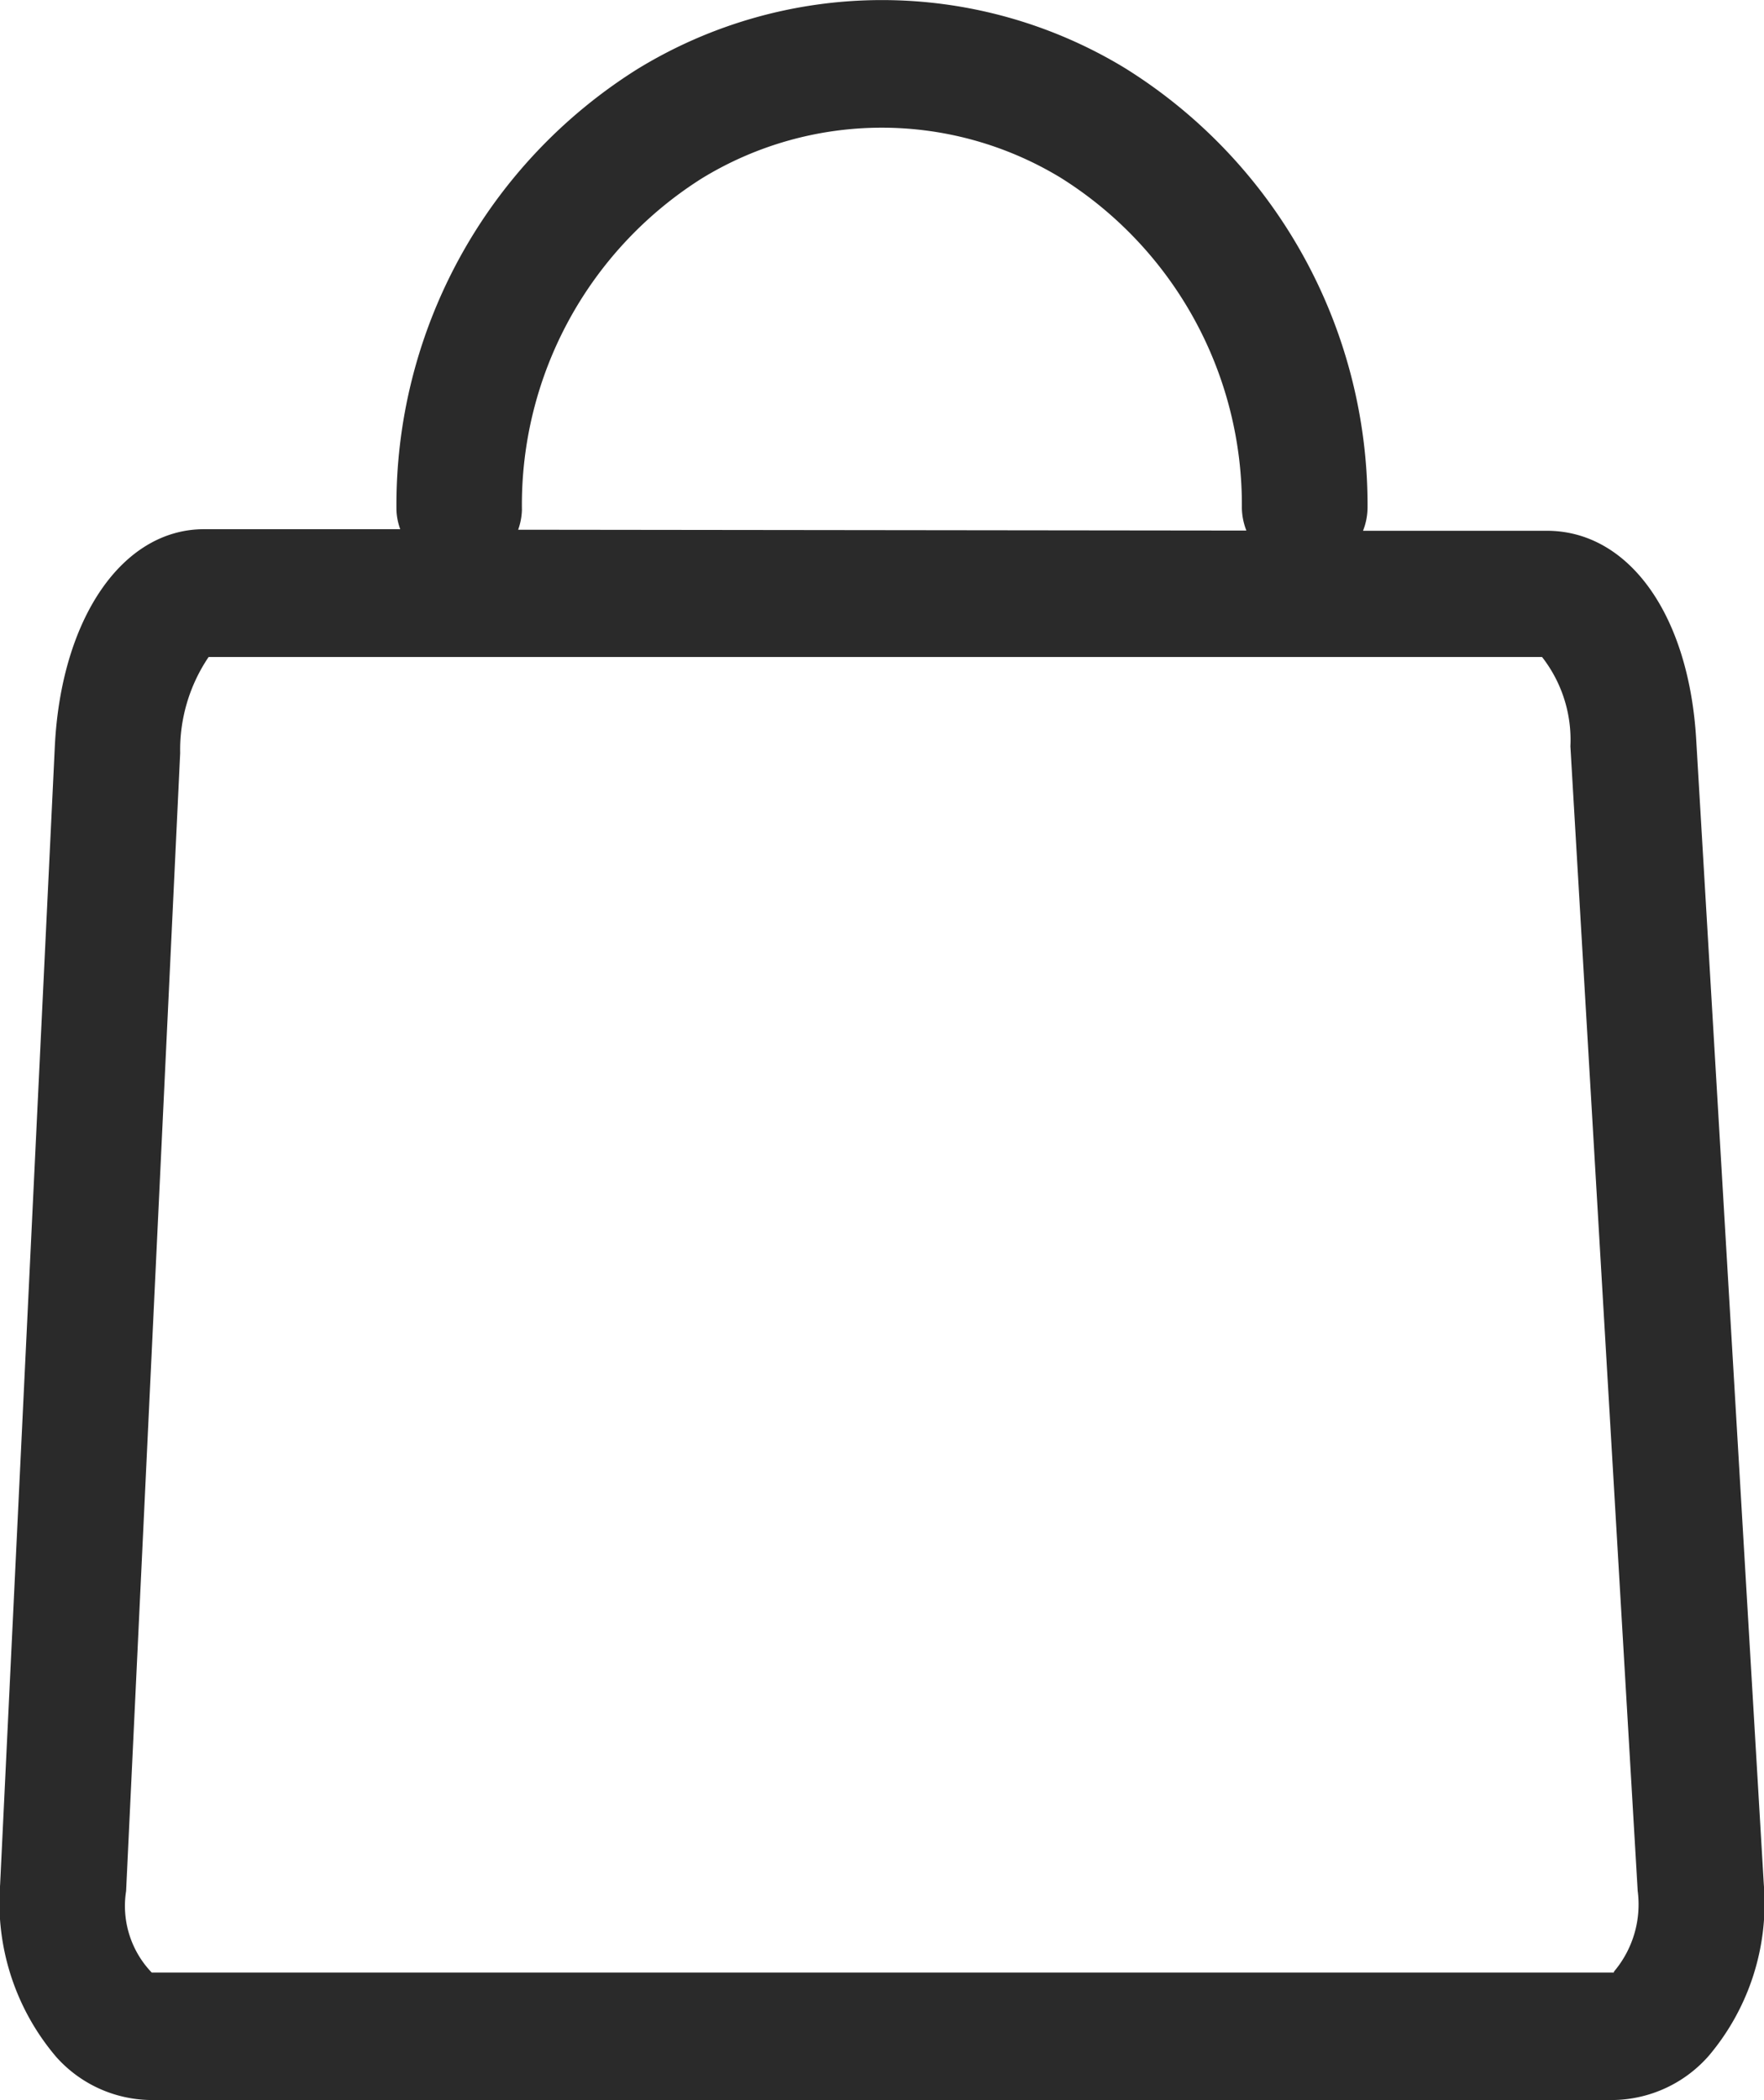 <svg xmlns="http://www.w3.org/2000/svg" width="16.801" height="20" viewBox="0 0 16.801 20"><path d="M16.154,7.04c-.07-1.186-.64-1.983-1.42-1.985l-1.753,0a.616.616,0,0,0,.043-.215A4.9,4.9,0,0,0,10.711.647,4.457,4.457,0,0,0,6.065.661a4.9,4.9,0,0,0-2.29,4.2.6.6,0,0,0,.036.179l-1.869,0h0c-.779,0-1.362.852-1.421,2.072L0,17.95a2.266,2.266,0,0,0,.533,1.638A1.224,1.224,0,0,0,1.423,20H15.374a1.234,1.234,0,0,0,.9-.421,2.249,2.249,0,0,0,.524-1.636ZM4.97,4.857A3.675,3.675,0,0,1,6.682,1.7,3.283,3.283,0,0,1,10.1,1.692a3.676,3.676,0,0,1,1.727,3.146.616.616,0,0,0,.043.215L4.934,5.045a.612.612,0,0,0,.036-.187m10.4,13.928-13.926,0A.916.916,0,0,1,1.2,18.01L1.715,7.172a1.579,1.579,0,0,1,.271-.915l12.7,0a1.282,1.282,0,0,1,.27.851l.641,10.9a.99.99,0,0,1-.226.769" transform="translate(0.001 0)" fill="#2a2a2a"/></svg>